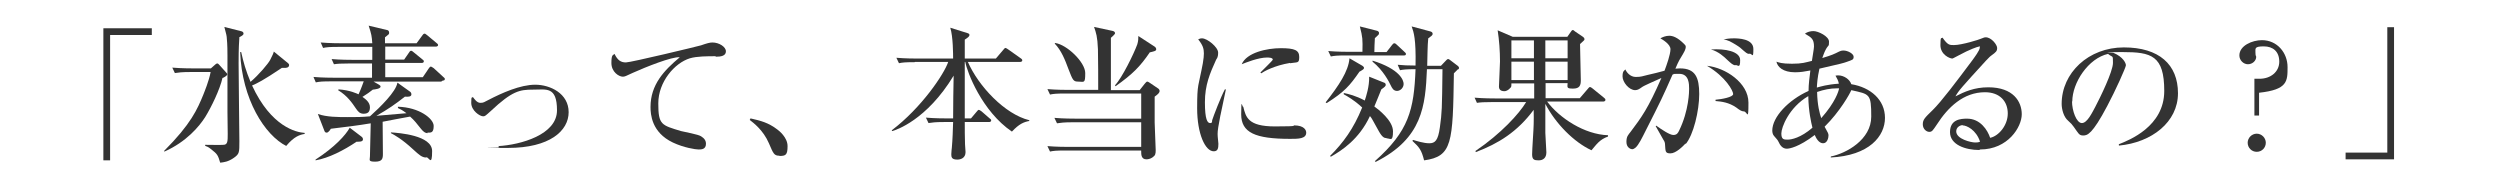 <?xml version="1.0" encoding="UTF-8"?>
<svg version="1.1" xmlns="http://www.w3.org/2000/svg" fill="#333333" width="965" height="75" viewBox="0 0 965 75">
	<defs>
		<linearGradient id="gradation" x1="0" y1="37.5" x2="965" y2="37.5" gradientUnits="userSpaceOnUse">
			<stop offset="0" stop-color="#fff" stop-opacity="0"/>
			<stop offset="0.1" stop-color="#fff"/>
			<stop offset="0.9" stop-color="#fff"/>
			<stop offset="1" stop-color="#fff" stop-opacity="0"/>
		</linearGradient>
	</defs>
	<rect fill="url(#gradation)" width="965" height="75"/>
	<g>
		<path d="M905.4,61.5v-2.6h16.1V10.5h2.6v51h-18.7Z"/>
		<path d="M870.2,30.4h2c4.3,0,7.6-2.7,7.6-6.6s-2.4-5.9-6-5.9-3.2.8-3.2,2.3.3,1.5.3,1.7c0,1.6-1.5,2.9-3.2,2.9s-3.3-1.5-3.3-3.4c0-3.8,5-5.9,8.7-5.9,5.9,0,9.9,4.9,9.9,10.4s0,8.7-11,9.9v8.8h-1.8v-14.2ZM874.6,55.1c0,1.9-1.5,3.5-3.5,3.5s-3.5-1.6-3.5-3.5,1.6-3.5,3.5-3.5,3.5,1.6,3.5,3.5Z"/>
		<path d="M817.8,55.7c4.1-1.6,17.6-6.9,17.6-20.6s-5-15-16.1-15-2.8.2-3.5.3c3.8,1.6,4.8,4,4.8,4.8s-4.1,9.9-7.2,15.7c-5.8,11-7.7,11.4-9.3,11.4s-1.8-.8-3.6-3.3c-.8-1.1-1-1.3-2.2-2.4-1.7-1.4-2.5-4.4-2.5-6.5,0-12,10.4-21.8,24-21.8s20.9,6.6,20.9,17.7-10.1,19-22.8,20.2v-.4ZM799.8,39.1c0,3.6,1.7,8.4,3.8,8.4s4-4.1,5.2-6.3c1.8-3.4,6.8-13.6,6.8-16.9s0-1.9-1.9-3.5c-7.6,1.7-13.8,11.1-13.8,18.4Z"/>
		<path d="M764,57.9c-5.3,0-11.3-2-11.3-6.9s4.1-5.2,6.6-5.2c5.1,0,7.9,4.4,8.9,7.4,3.3-.7,6.8-4.8,6.8-9.4s-3-8.2-8.8-8.2c-8.3,0-14.3,5.8-18.6,12.5-1.5,2.2-1.8,2.8-2.9,2.8s-2.5-1.1-2.5-2.9.7-2.5,3.8-5.5c3.3-3.2,9.4-11.3,15.3-19.2.8-1.1,2.9-3.9,2.9-4.9s-.2-.4-.4-.4c-.4,0-3.6,1.1-7.8,3.4-.8.4-2.2,1.2-2.4,1.2-1,0-4.6-1.5-4.6-5.2s.4-2.3.8-2.9c2,2.9,2.7,2.9,4.4,2.9,3.1,0,10-2.2,10.3-2.4,1.3-.5,1.5-.6,2-.6,2.2,0,4.4,2.9,4.4,4.1s-.4,1.6-2.2,2.9c-.6.4-1.1,1-2.1,2-9.5,10.4-10.5,11.5-11.8,13.8,3.5-1.8,7.3-3.5,12.7-3.5,9.6,0,12.9,5.5,12.9,10.4s-5.3,13.6-16.1,13.6ZM757.6,48.3c-1,0-2.5.8-2.5,2.4,0,3,5.8,4.3,7.3,4.3s1.4-.2,1.9-.3c-1.5-4.6-5.2-6.3-6.7-6.3Z"/>
		<path d="M706.7,60.8v-.4c6-1.2,15.6-6.5,15.6-15.4s-.6-8.6-7.7-10.2c-.5,1.3-4.4,8.3-10.3,14.1,1.3,2.4,1.5,2.6,1.5,3.4s-.4,3-2.1,3-2.8-2.2-3.2-3.2c-6.2,4.7-9.8,5.3-10.8,5.3-1.8,0-2.7-1.6-3.1-2.5-.5-1-.6-1-1.8-2.4-.5-.5-.7-1.4-.7-2.1,0-5.2,6.2-11.8,14-15.3,0-2.6.4-5.4.7-7.9-2.1.4-3.8.7-5.9.7-4.7,0-6.8-2.1-7.2-4.1.9.3,2,.8,6,.8s5.2-.5,7.7-1.1c.1-.9.8-4.7.8-5.5,0-2.9-.9-3.5-3.5-5,.9-.7,2.2-1,3.3-1,1.8,0,6,2,6,4.1s-.2,1-1.3,3.1c-.6,1.1-1.1,2.7-1.3,3.2,3.7-1.1,4.5-1.5,6.5-2.5.4-.2.9-.4,1.7-.4,1.6,0,3.9,1.2,3.9,2.4s-.5,1.2-2.7,2c-1.1.4-2.1.7-10.5,2.6-.8,3.6-.9,5.8-1,7.3,1.5-.4,4-1.2,8.5-1.5-.2-1.2-.7-2-1.3-3.1.6-.1.8-.1,1.1-.1,2.1,0,4.4,1.5,5,3.4,7.4,1.2,13,6,13,13s-6,14.6-21.1,15.3ZM698,37.1c-7.5,4.4-10.4,12.1-10.4,14.4s.9,2.4,2.4,2.4,5.1-.7,9.6-4.6c-.5-2.1-1.5-6.2-1.6-12.2ZM709,34.1c-2.5,0-5,.5-7.6,1.4.1,5.1,1,8.4,1.6,10.1,5.5-6.2,6.7-10.4,6.9-11.5h-.9Z"/>
		<path d="M650.7,55.3c-1.1,1.2-3.8,3.9-5.9,3.9s-1.9-.8-2.1-3.5c0-.5-.2-1.2-.6-1.7-1-1.7-2.7-4.8-3-5.3l.2-.2c2.1,1.5,5.2,3.6,6.6,3.6s1.8-.8,2.2-1.6c3.9-7.9,3.9-15.5,3.9-16.2,0-1.8,0-5.8-3.8-5.8s-1.3,0-2.6.3c-3.8,8.6-4.4,9.9-10.5,21.9-1.1,2.2-2.6,5.3-3.8,6.3-.4.3-.8.6-1.3.6s-2.2-.6-2.2-2.8.7-2.7,1.6-3.9c4.2-5.6,6.7-8.9,11.9-20.8-2.6,1.2-6.7,2.9-7.6,3.6-.7.5-1.5,1.1-2.5,1.1-2.4,0-4.9-3.1-4.9-5.3s.7-2.2,1.1-2.7c.4,1,1.8,2.9,4,2.9s2.5-.3,4.7-.8c1-.2,5.5-1.3,6.4-1.6.8-2.1,2.3-6.3,2.3-8.3s-3.2-3.8-3.9-4.2c.7-.4,2-1,3.4-1s3.2.6,5.8,3.2c.4.4.6.6.6,1.1,0,1-.8,2.3-1.1,2.8-1.1,1.8-1.6,2.5-2.9,5.6.6,0,1.1-.1,1.8-.1,5.9,0,7.4,3.5,7.4,9.9s-2.2,15.8-5.3,19.4ZM673.1,43c-.8,0-1.6-.5-2.9-1.5-2.9-2-5.7-2.3-8-2.5v-.5c2.4-.2,6.8-1,6.8-2.2s-2.8-6.6-10.1-10.9c7.1.7,16,6.6,16,14.2s-.4,3.4-1.8,3.4ZM669.9,25.2c-.9,0-1.7-.7-3.4-2.3-.7-.7-3.2-3.1-6.1-3.8,5.4-.4,11.3.7,11.3,4.1s-.8,1.9-1.8,1.9ZM675.2,20.8c-.8,0-1.1-.3-3.5-2.4-.6-.5-2.5-1.7-4.1-2.5-1-.4-1.6-.6-2.3-.7,1.1-.2,2.2-.4,3.9-.4s7.6.1,7.6,4.1-.4,1.8-1.5,1.8Z"/>
		<path d="M614.3,58c-6.7-3.1-13.8-10.2-17.8-17.9,0,1.5,0,9.3,0,11.2,0,1.2.4,6.4.4,7.5,0,2.2-1.3,3.1-3,3.1s-2.5-.3-2.5-2.3.6-10,.6-11.7c.1-1.9,0-2.9,0-5.5-6.3,8.5-13.6,13-22.3,16.3l-.2-.4c9.9-6.7,16.9-14.4,19.6-18.9h-13c-3.4,0-4.6.1-6,.3l-.9-2c3.4.3,7.3.3,8,.3h15c0-.4,0-4.1,0-5.8h-8.8c0,1.2,0,1.4-.5,1.8-.3.4-1.2,1.2-2.2,1.2-1.6,0-2.1-.8-2.1-1.8s.4-8.2.4-9.7c0-4-.3-8.1-.9-12l5.8,2.5h21.1l1.4-2c.2-.3.4-.6.7-.6s.6.3.8.5l3.1,2.1c.3.2.6.5.6.9s-.1.4-.4.7c-.2.2-1.1,1-1.3,1.2,0,2.2.3,12,.3,14s-.5,3.2-3,3.2-2.2-.4-2.1-2.1h-8.5v5.8h13.2l3.1-3.6c.3-.3.5-.7.8-.7s.6.2,1.1.6l4.3,3.5c.4.3.6.5.6.9s-.5.6-.8.6h-21.7c4.8,6.4,14.4,12.7,23.5,13v.5c-3.3,1.2-4.4,3-6.3,5.2ZM592.1,15.6h-8.7v6.9h8.7v-6.9ZM592.1,23.8h-8.7v7.1h8.7v-7.1ZM605.1,15.6h-8.6v6.9h8.6v-6.9ZM605.1,23.8h-8.6v7.1h8.6v-7.1Z"/>
		<path d="M524.8,27.6c-3.8,5.5-5.8,7.8-12.7,12.2l-.4-.3c5.1-6.5,8.8-12,9.2-17l5,2.9c.2.2.6.4.6.8s-.2.6-1.6,1.4ZM541.8,21.4h-22.1c-3.4,0-4.6.1-6,.4l-1-2.1c3.4.3,7.4.3,8,.3h5.2c.1-4.9.1-5.5-1-9.8l6.7,1.7c.3.1.7.4.7.8s-.1.6-.2.7c-.2.3-1.2,1.1-1.4,1.3-.1,2.4-.2,3.3-.2,5.4h4.7l2.1-2.7c.3-.3.5-.7.9-.7s.8.4,1,.6l2.9,2.7c.2.2.6.5.6.8,0,.6-.5.6-.8.6ZM535.2,53.3c-.8,0-1.6-.2-3-2.7-2.5-4.5-2.7-5-3.4-5.8-4.2,9-10.9,13.3-15.1,15.7l-.3-.3c5-5,9.1-10.5,12.4-18.7-3.1-2.9-5.7-4.3-7.1-5.1v-.5c1.9.4,4.5,1,8.1,2.9.5-1.5,1.8-5.4,1.7-9.2l6,2.4c.2.1.4.4.4.8s-.4.8-1.7,1.7c-.4,1.1-2.3,5.6-2.7,6.6,1.5,1.1,7.2,5.4,7.2,9.6s-1,2.7-2.5,2.7ZM539.3,35.1c-1.5,0-2-1.2-2.5-2.2-.6-1.3-2.9-5.8-7-9.1v-.4c10.6,3.3,12,7.6,12,9s-1.2,2.7-2.6,2.7ZM562.8,26.7c-.2.2-1.3,1.3-1.6,1.6-.4,26.9-.6,32.1-11.5,33.6-1-4-1.8-5-4.5-7.5l.2-.4c1.4.4,4.1,1.3,6.3,1.3s3.4-1,4.1-6.2c.8-5.9.8-6.5,1-22.4h-6c-.6,14.1-1.7,26.7-19.8,35.8l-.3-.3c13.1-11.6,15.1-19.8,15.7-35.5-3.8,0-5,.2-6,.4l-.9-2.1c2.4.2,3.6.3,6.9.3.2-10.3-.7-12.9-1.5-15.1l7.1,1.9c.5.1,1,.4,1,.9s-.2.5-.3.7-1.2.9-1.4,1.1c-.3,2.7-.3,7.7-.4,10.6h5.3l2.1-2.2c.2-.2.4-.4.7-.4s.6.3.9.5l2.9,2.2c.2.2.4.5.4.7s-.1.4-.3.6Z"/>
		<path d="M471.1,44.4c-.8,4.1-1.1,6-1.1,7.3s.3,3.2.3,3.8c0,1.7-.2,2.9-1.8,2.9-3.3,0-6.4-6.8-6.4-16.6s.5-8.2,2.2-17.4c.3-1.6.4-3.1.4-3.8,0-1.8-.4-3.2-2.2-5.4.4-.2.8-.4,1.5-.4,2,0,6.2,3.4,6.2,5.5s-.6,2.3-.8,2.8c-2.4,5.3-4.3,9.7-4.3,16.4s1,8,2,8,.7-.7.8-1.1c.5-1.6,3.3-8.9,4.9-11.9h.4c-.3,1.6-1.8,8.6-2.1,10ZM498,53.6c-13.5,0-18.9-2.4-18.9-9.5s.4-2.4.8-2.9c1,4,1.8,7.6,12.2,7.6s6.4-.4,7.4-.4c4,0,4.7,1.9,4.7,2.8,0,2.4-3.1,2.4-6.2,2.4ZM497.9,24.3c-5.9,1-10,3.2-11,4l-.4-.3c.7-.8,4.8-4.6,4.8-5,0-.8-1.8-.8-2.2-.8-3.4,0-8.3,2-9.8,2.6,1.9-4.5,9.7-6.2,15.1-6.2s7.1.8,7.1,3.4-.7,1.9-3.5,2.4Z"/>
		<path d="M445.7,37.5c0,1.1,0,2,0,9.8,0,1.7.4,9.1.4,10.6s-.1,2.1-1.3,2.9c-.9.6-1.8.7-2.3.7-2,0-2-1.9-2-3v-.4h-29.2c-3.5,0-4.6.1-6,.4l-1-2.1c3.4.3,7.4.3,8,.3h28.2v-9.5h-26.5c-3.4,0-4.6.2-6,.4l-1-2.1c3.4.3,7.4.3,8,.3h25.5v-9.7h-29.2c-3.4,0-4.6.1-6,.4l-1-2.1c3.4.3,7.4.3,8,.3h11.6c0-2.6,0-13.2-.1-15.7-.2-4.9-.7-6.3-1.5-8.6l7,1.5c.6.1,1.1.4,1.1.9s-1.1,1.3-1.6,1.8c0,3.2,0,17.2,0,20.2h11.1l1.9-2.4c.3-.3.7-.9,1-.9s.8.3,1.2.6l3.1,2.1c.3.2.5.6.5.9,0,.8-.8,1.4-1.9,2.2ZM416.2,31.5c-1.9,0-2.1-.5-3.8-4.9-1.3-3.5-2.7-7.1-5.3-9.8l.2-.2c4.5.6,11.6,7.4,11.6,11.6s-.4,3.3-2.8,3.3ZM443.9,20.1c-3.9,5.7-6.6,8.4-13.3,13.2l-.2-.4c2.7-2.8,7.3-12.2,8.6-15.8.4-1.3.4-2.3.4-3.2l6.3,4.1c.3.2.6.6.6,1,0,.7-.8.8-2.4,1.2Z"/>
		<path d="M353,24c-3.4,0-4.6.1-6,.4l-1-2.1c3.4.3,7.4.3,8,.3h13.9c0-1.5,0-8.5-1.1-11.9l6.7,2.1c.6.2.7.4.7.7,0,.6-.6,1-1.8,1.8,0,1.1,0,6.2,0,7.3h12l2.9-3.4c.3-.4.6-.7.8-.7s.7.3,1.1.6l4.8,3.4c.2.1.6.4.6.8s-.4.6-.8.6h-20.2c4.1,9.4,14.3,20.2,23.7,22.5v.3c-2.1.4-3.9,1.1-6.7,4.1-11.6-7.9-17.3-23-18-26.9h-.2c0,4.6,0,6.3,0,21.8h2.4l2.2-2.6c.3-.4.6-.7.8-.7s.6.2,1.1.6l3.1,2.7c.3.2.6.4.6.8s-.4.6-.8.6h-9.4c0,2.4,0,6.3.1,8.6,0,.4.2,2.5.2,3,0,2.4-2,2.9-3.2,2.9-2.2,0-2.3-1-2.3-2.1s.2-2.1.2-2.4c.3-3.3.4-6.8.5-10h-3.5c-3.5,0-4.6.2-6,.4l-1-2.1c3.4.3,7.4.3,8,.3h2.5c0-5.5.1-11,.2-16.5-10.4,17.2-22.3,21-23.7,21.4l-.2-.3c11.5-8.7,20.3-21.8,21.8-26.4h-12.8Z"/>
		<path d="M300.8,60.1c-2,0-2.3-.8-4-4.8-2.2-5.1-6-7.9-7.4-9l.3-.6c3.9.9,6.9,1.6,10.5,4.4.4.3,3.8,2.9,3.8,6.3s-.7,3.8-3.1,3.8Z"/>
		<path d="M276.3,21.7c-3.2,0-7.3,0-10,.8-5.9,1.8-12.2,9.1-12.2,17.4s1.2,8.4,8.8,10.7c1.2.3,6.7,1.3,7.7,2,1.3.8,1.9,1.7,1.9,2.9,0,2.2-1.8,2.2-2.9,2.2s-5.7-.7-9.9-2.7c-8.2-3.9-8.6-10.9-8.6-13.7,0-8.6,5.2-14.1,11.3-19.2-3-.3-13.2,3.8-18.1,6-2.8,1.3-3.1,1.5-3.9,1.5-1.5,0-4.4-1.8-4.4-5.3s.7-2.9,1.2-3.5c1.2,2.5,2.5,3.3,4.4,3.3s27.7-6.2,29-6.6c2.3-.8,3.4-1.1,4.4-1.1,2.6,0,5.2,1.7,5.2,3.4s-1.7,2.1-4,2.1Z"/>
		<path d="M192.3,56.4c8.7-.5,22.7-4.4,22.7-13.8s-4.2-8-9.3-8-8,.5-16.2,8.2c-2.1,1.9-2.3,2.1-3,2.1-1.3,0-4.6-2.2-4.6-5.2s.3-1.6.6-2.3c.6.8,1.6,2.3,2.9,2.3s1.5-.3,3.1-1.1c5.2-2.7,12.3-5.9,18.1-5.9s12.9,3.4,12.9,10.6-7.3,13.8-23.4,13.8-2.7-.1-3.6-.2v-.6Z"/>
		<path d="M170.3,31.5h-26.1l2.1,1.2c.3.2.6.4.6.7,0,.9-2.2,1.1-3,1.2-1,.8-2.2,1.7-4,2.8,1,.7,2.9,2,2.9,4s-1,2.5-2.5,2.5-2.2-1-2.9-2c-1.5-2.2-3.3-4.9-6.9-7.1l.2-.3c4.4.3,7,1.6,7.7,1.9,1.2-2.6,1.6-4,2-5h-12.5c-3.4,0-4.6.1-6,.4l-.9-2.1c3.4.3,7.3.3,8,.3h14.6c0-1,0-4.4,0-5.5h-8.7c-3.4,0-4.6.1-6,.3l-.9-2c3.4.3,7.3.3,8,.3h7.7c0-2.9,0-3.8,0-5h-13c-3.4,0-4.6.1-6,.4l-.9-2.1c3.4.3,7.3.3,8,.3h11.9c-.2-2.8-.3-3.4-1.4-6.8l7.1,1.7c.3,0,.8.3.8,1s-.1.6-1.6,1.8v2.3h12.2l2.2-3c.1-.2.5-.7.8-.7s.4,0,1.1.6l3.6,3c.2.2.6.4.6.8s-.5.6-.9.6h-19.5c0,3.2,0,3.6,0,5h7.3l1.8-2.6c.3-.5.5-.8.9-.8s.4.2,1,.6l3.3,2.7c.3.2.6.4.6.8s-.4.6-.8.6h-14.1v5.5h14.5l2.3-3.4c.2-.3.5-.7.8-.7s1,.6,1.1.6l3.7,3.4c.4.3.6.5.6.8,0,.5-.4.6-.8.6ZM137.8,54.6c-5.2,3.5-10.9,6.4-16,7.3v-.3c7.4-4.8,11.6-9.4,13.2-12.3l4.6,3.5c.4.3.5.7.5,1,0,1-1.5.9-2.4.9ZM165.1,51.4c-1.1,0-1.9-.8-2.7-1.8-1.5-1.9-2.5-3.2-4.1-4.6-4.3.8-7.1,1.3-10.6,2,0,2,.1,10.6.1,12.4s-.2,3-3,3-2-.7-2-2c0-2,.3-10.9.3-12.8-4.7.8-9.6,1.4-15.4,2.1-.1.2-.9,1.5-1.6,1.5s-.8-.5-1-1l-2.4-6.2c3.4,1.2,7.8,1.2,11.5,1.2s5.3,0,8.6-.3c3.9-3.5,10.1-9.5,10.6-13l4.9,3.5c.3.2.5.6.5,1,0,1-1.3,1-2.5.9-3.7,2.9-6.4,4.8-11,7.4l11.6-1c-1.6-1.2-2.4-1.6-3.3-2v-.5c8.2.2,13.8,4.6,13.8,7.4s-1.1,2.6-2.5,2.6ZM164.5,60.8c-1.6,0-2.7-1-5-3.1-4.3-4-7.4-5.7-8.6-6.3v-.3c3,.2,15.9,1.1,15.9,7.2s-1.2,2.4-2.2,2.4Z"/>
		<path d="M85.9,30c-1,4.5-4.3,11.3-6.7,15.2-2.3,3.6-7.2,9.5-15.7,13.3l-.2-.2c10.5-10.5,12.9-16.2,15.2-21.8.3-.8,2.2-5.3,2.8-8.7h-7.8c-3.4,0-4.6.2-6,.4l-1-2.1c3.4.3,7.4.3,8,.3h6.9l1.7-1.5c.2-.2.5-.4.8-.4s.5.3.8.6l2.6,2.9c.2.2.4.4.4.7,0,.6-1.5,1.3-1.7,1.4ZM92.4,14.4c-.1,1.9-.3,3.5-.3,10.1s.3,25.6.3,30,0,4.9-2.1,6.4c-2.3,1.6-3.8,1.7-5.3,1.9-.9-3-1.1-3.3-3.5-5.2-1.1-.9-1.7-1.1-2.3-1.3v-.4c1.1,0,6.2.1,7,0,1.7,0,1.7-1.4,1.7-4.2s-.1-7.2-.1-8.4v-21.8c0-4.5-.2-6.2-.3-7.3,0-.6-.8-3.2-.9-3.8l6.7,1.7c.6.2.7.6.7.9,0,.5-.7.9-1.7,1.4ZM110.6,56.4c-8.4-4.2-17.2-18.1-17.9-36.3h.4c.8,3.7,1.8,7.2,3.6,11.5,3.2-2.7,6.9-7.1,7.6-8.5,1-2,1.2-2.4,1.4-3.2l5.5,4.5c.2.2.4.4.4.7,0,1.1-1.3,1.1-1.6,1.1h-1.2c-7.3,4.9-9.6,6-11.5,6.8,7.4,16,17.1,18.1,20.3,18.3v.4c-1.8.3-4,.9-7.1,4.6Z"/>
		<path d="M42.5,13.5v48.4h-2.6V10.9h18.7v2.6h-16.1Z"/>
	</g>
</svg>